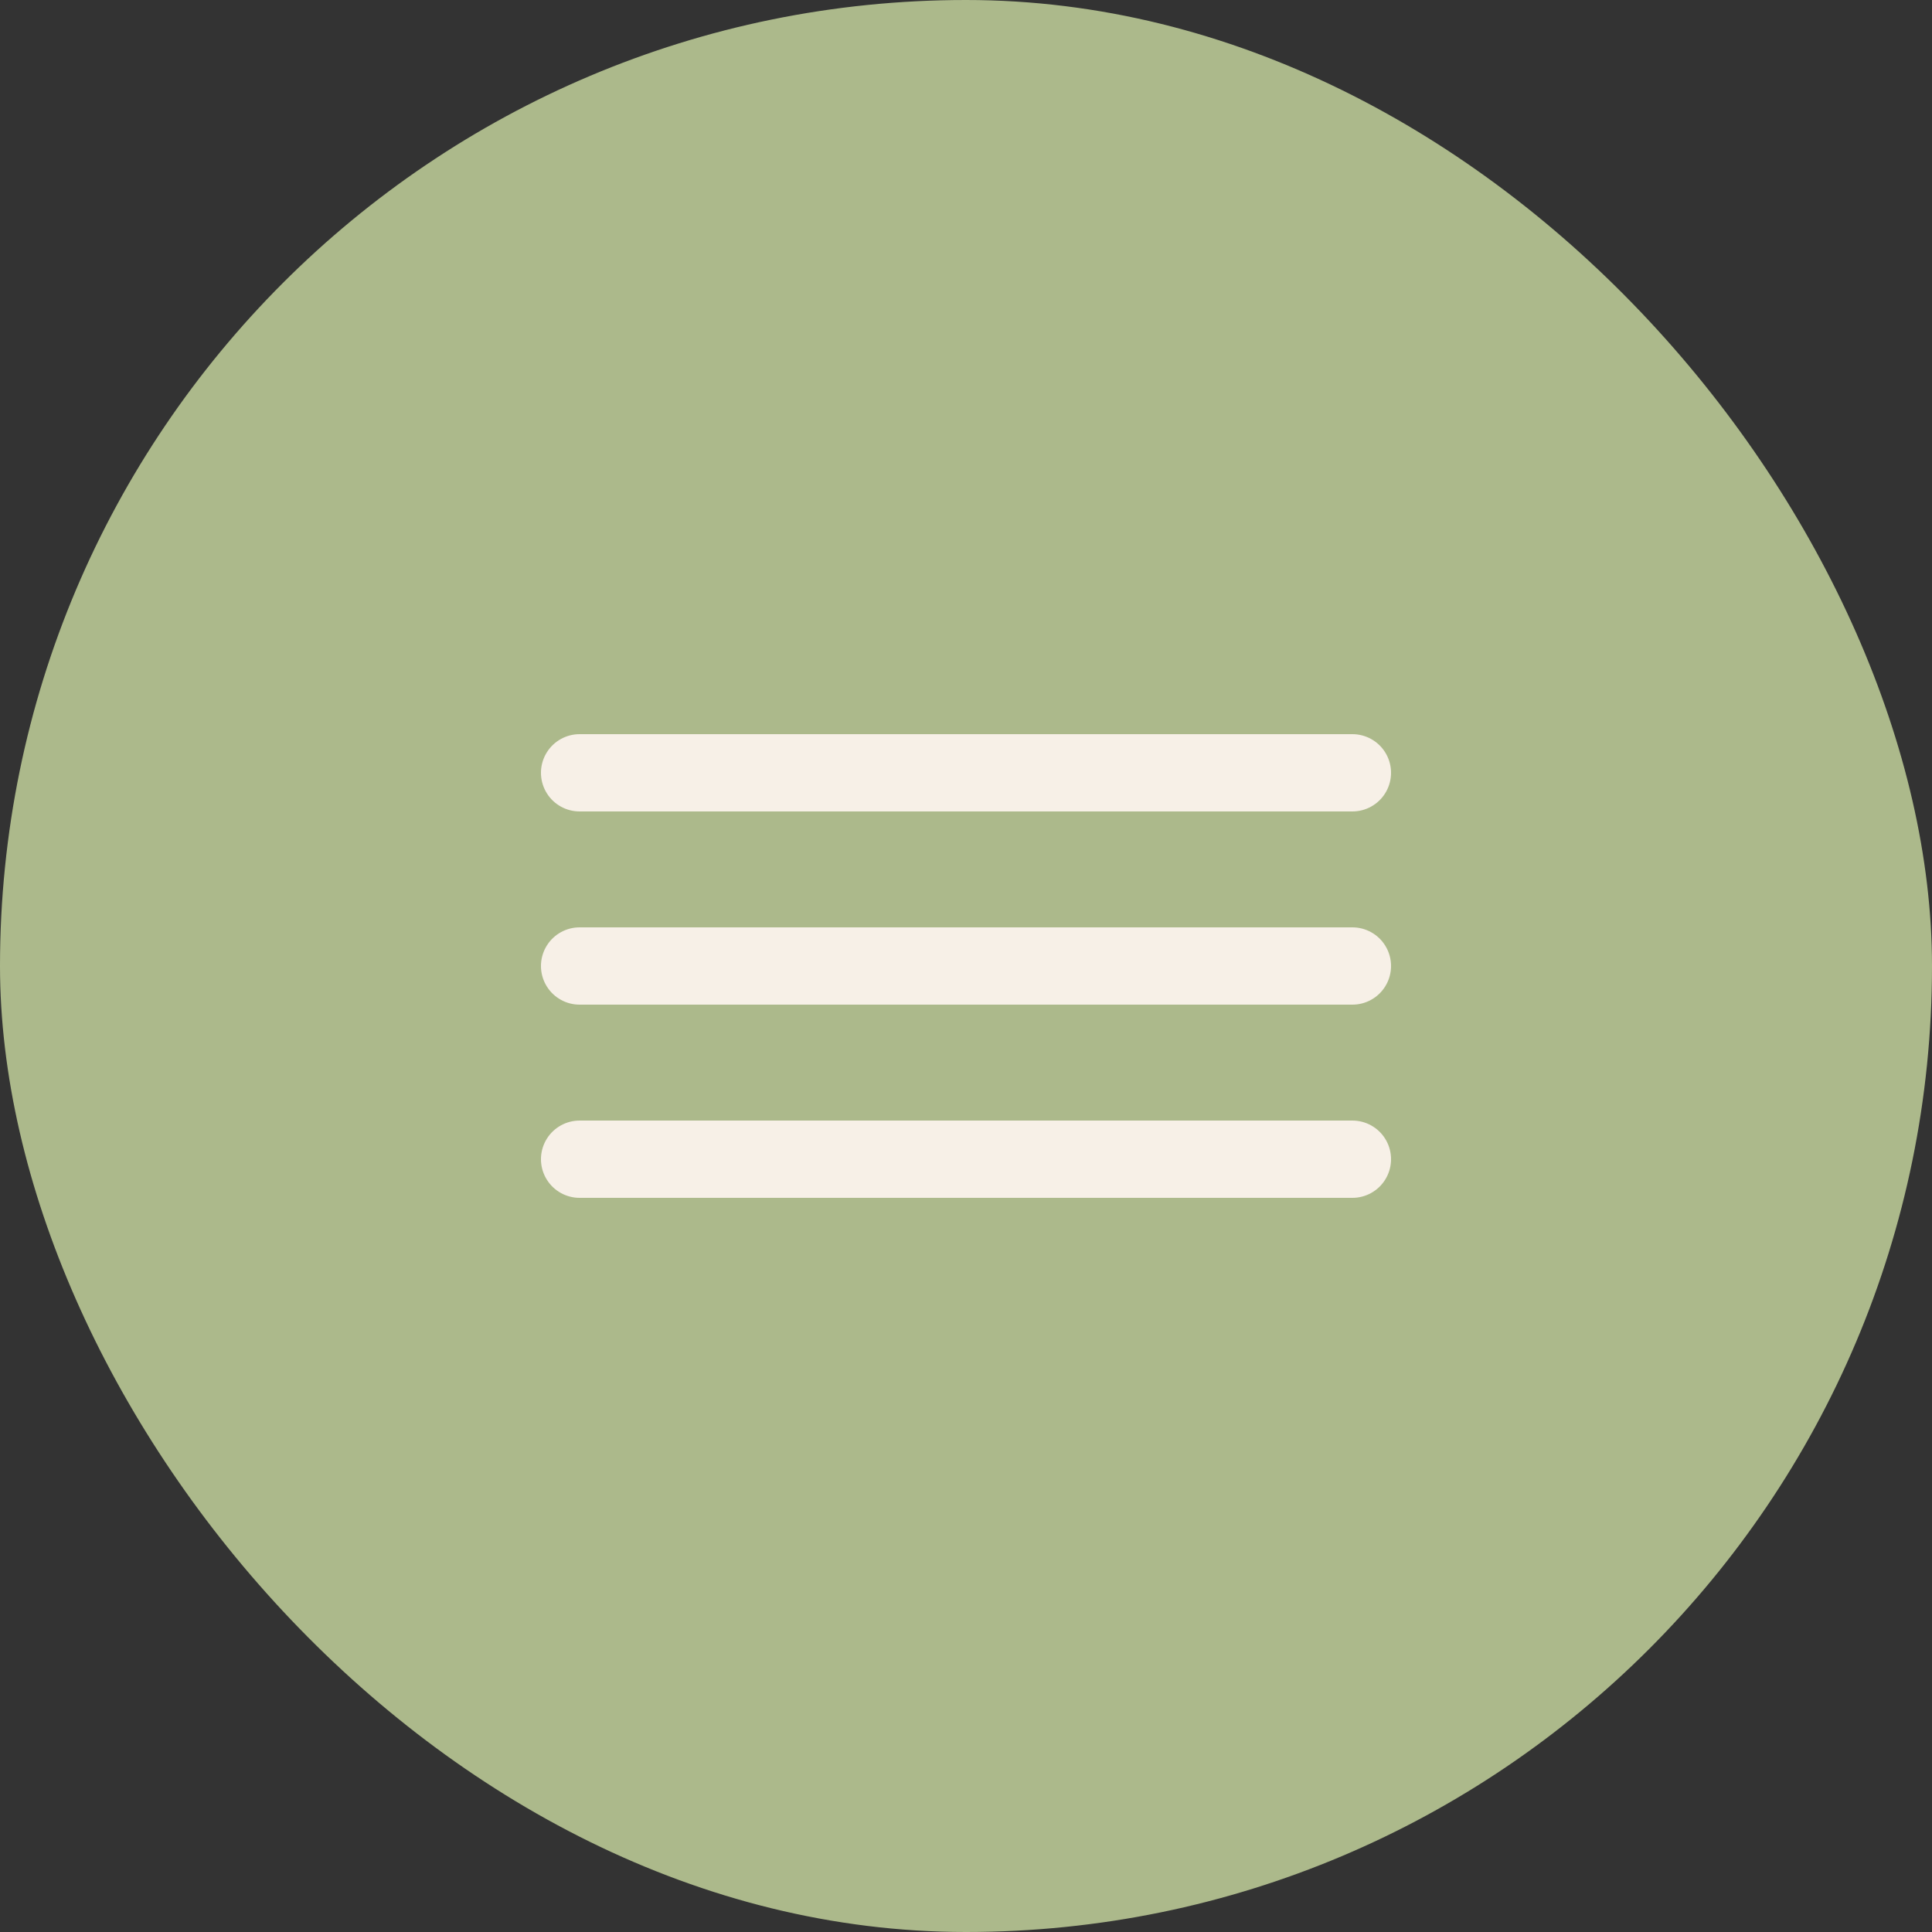<?xml version="1.0" encoding="UTF-8"?> <svg xmlns="http://www.w3.org/2000/svg" width="50" height="50" viewBox="0 0 50 50" fill="none"><rect x="0" y="0" width="50" height="50" fill="#333333" stroke="none"/><rect width="50" height="50" rx="25" fill="#ACB98B"></rect><path d="M15 20H35" stroke="#F7F0E7" stroke-width="2" stroke-linecap="round"></path><path d="M15 25H35" stroke="#F7F0E7" stroke-width="2" stroke-linecap="round"></path><path d="M15 30H35" stroke="#F7F0E7" stroke-width="2" stroke-linecap="round"></path></svg> 